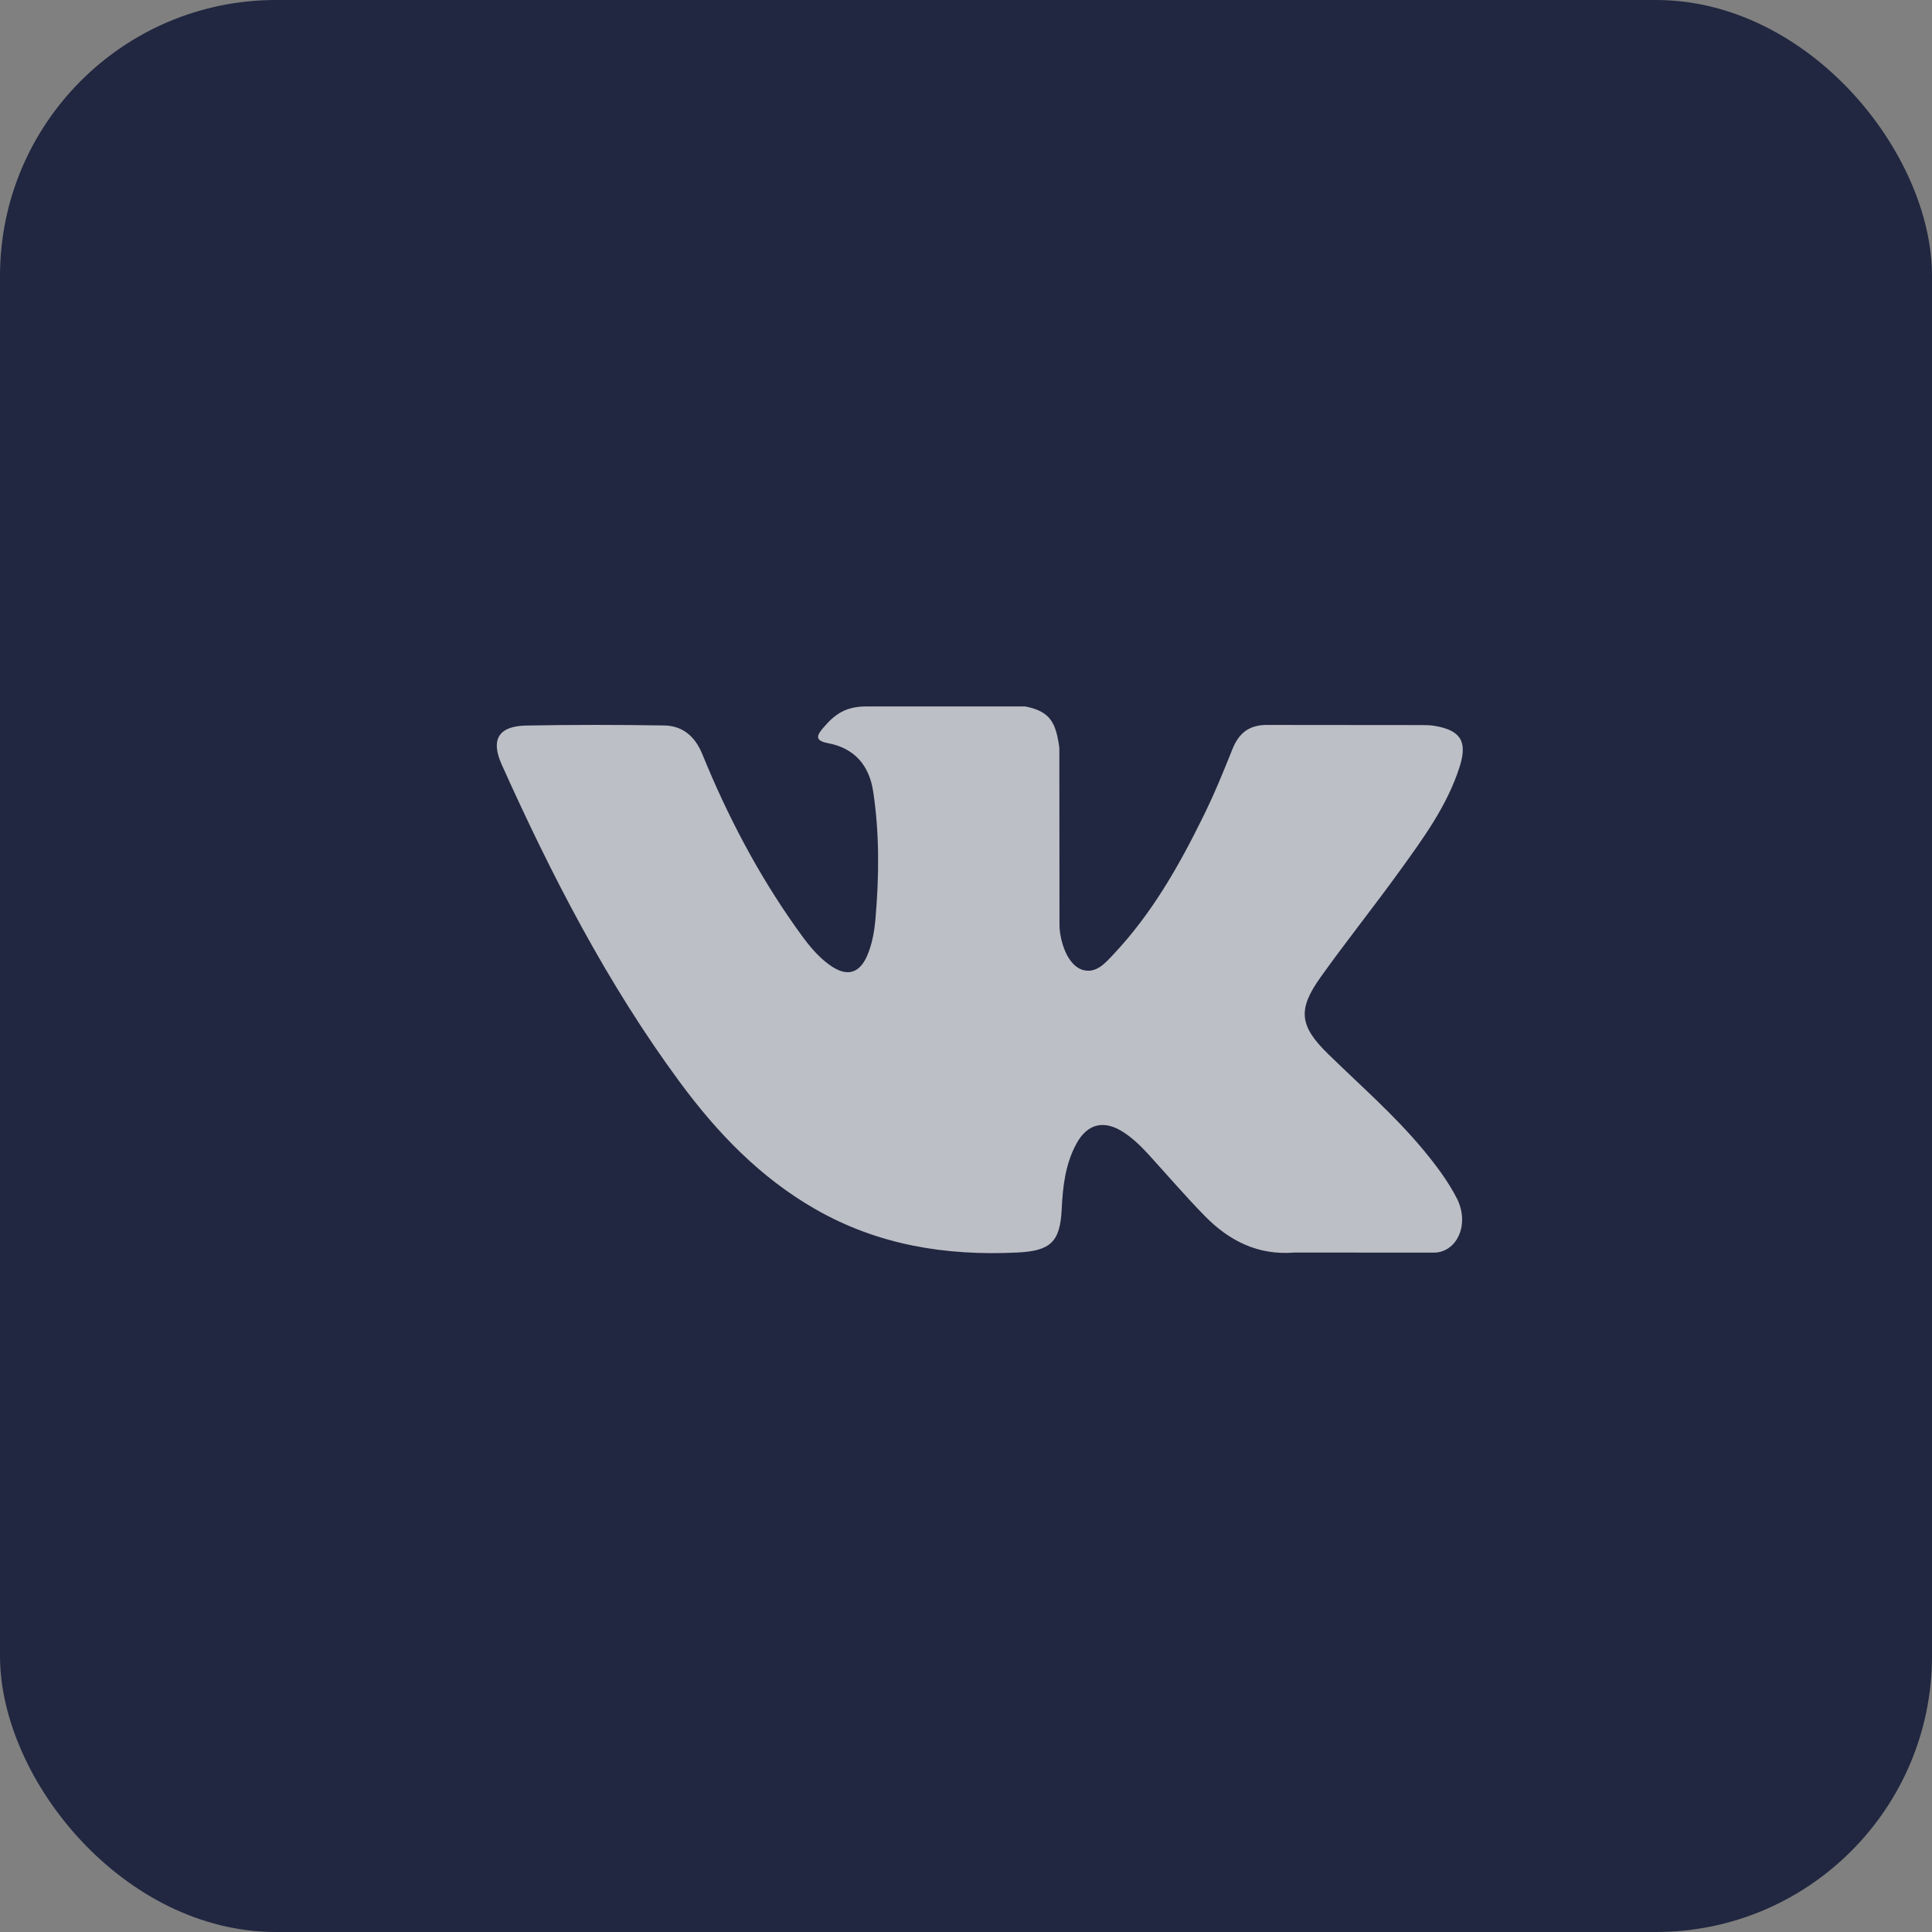 <?xml version="1.0" encoding="UTF-8"?> <svg xmlns="http://www.w3.org/2000/svg" width="70" height="70" viewBox="0 0 70 70" fill="none"><rect x="0" y="0" width="70" height="70" fill="#808080" stroke="none"/><rect width="70" height="70" rx="10" fill="#212740"></rect><g clip-path="url(#clip0_95_201)"><path fill-rule="evenodd" clip-rule="evenodd" d="M48.123 38.191C49.283 39.324 50.509 40.391 51.55 41.638C52.01 42.193 52.446 42.765 52.779 43.408C53.251 44.323 52.823 45.33 52.003 45.385L46.904 45.382C45.589 45.491 44.54 44.962 43.658 44.063C42.952 43.344 42.298 42.578 41.619 41.835C41.341 41.531 41.05 41.245 40.702 41.02C40.006 40.568 39.401 40.706 39.004 41.432C38.599 42.17 38.507 42.988 38.467 43.811C38.412 45.012 38.049 45.327 36.843 45.382C34.266 45.504 31.82 45.114 29.547 43.813C27.544 42.667 25.99 41.049 24.638 39.217C22.005 35.65 19.989 31.73 18.177 27.7C17.769 26.792 18.067 26.305 19.069 26.288C20.732 26.256 22.395 26.258 24.061 26.285C24.737 26.295 25.184 26.683 25.445 27.322C26.346 29.535 27.447 31.64 28.829 33.592C29.197 34.111 29.572 34.631 30.107 34.996C30.698 35.401 31.148 35.267 31.427 34.608C31.603 34.191 31.68 33.741 31.72 33.293C31.852 31.754 31.869 30.218 31.638 28.684C31.496 27.727 30.957 27.108 30.002 26.927C29.515 26.834 29.587 26.653 29.823 26.375C30.233 25.895 30.619 25.596 31.387 25.596H37.15C38.057 25.776 38.258 26.183 38.382 27.096L38.387 33.497C38.377 33.85 38.564 34.899 39.2 35.133C39.71 35.299 40.046 34.892 40.351 34.569C41.731 33.104 42.716 31.374 43.595 29.582C43.986 28.794 44.321 27.976 44.647 27.158C44.888 26.551 45.266 26.253 45.949 26.266L51.495 26.271C51.66 26.271 51.826 26.273 51.986 26.301C52.92 26.46 53.176 26.862 52.888 27.774C52.433 29.206 51.548 30.399 50.683 31.598C49.758 32.878 48.769 34.114 47.851 35.401C47.009 36.577 47.076 37.169 48.123 38.191Z" fill="white" fill-opacity="0.7"></path></g><defs><clipPath id="clip0_95_201"><rect width="35" height="35" fill="white" transform="translate(18 18)"></rect></clipPath></defs></svg> 